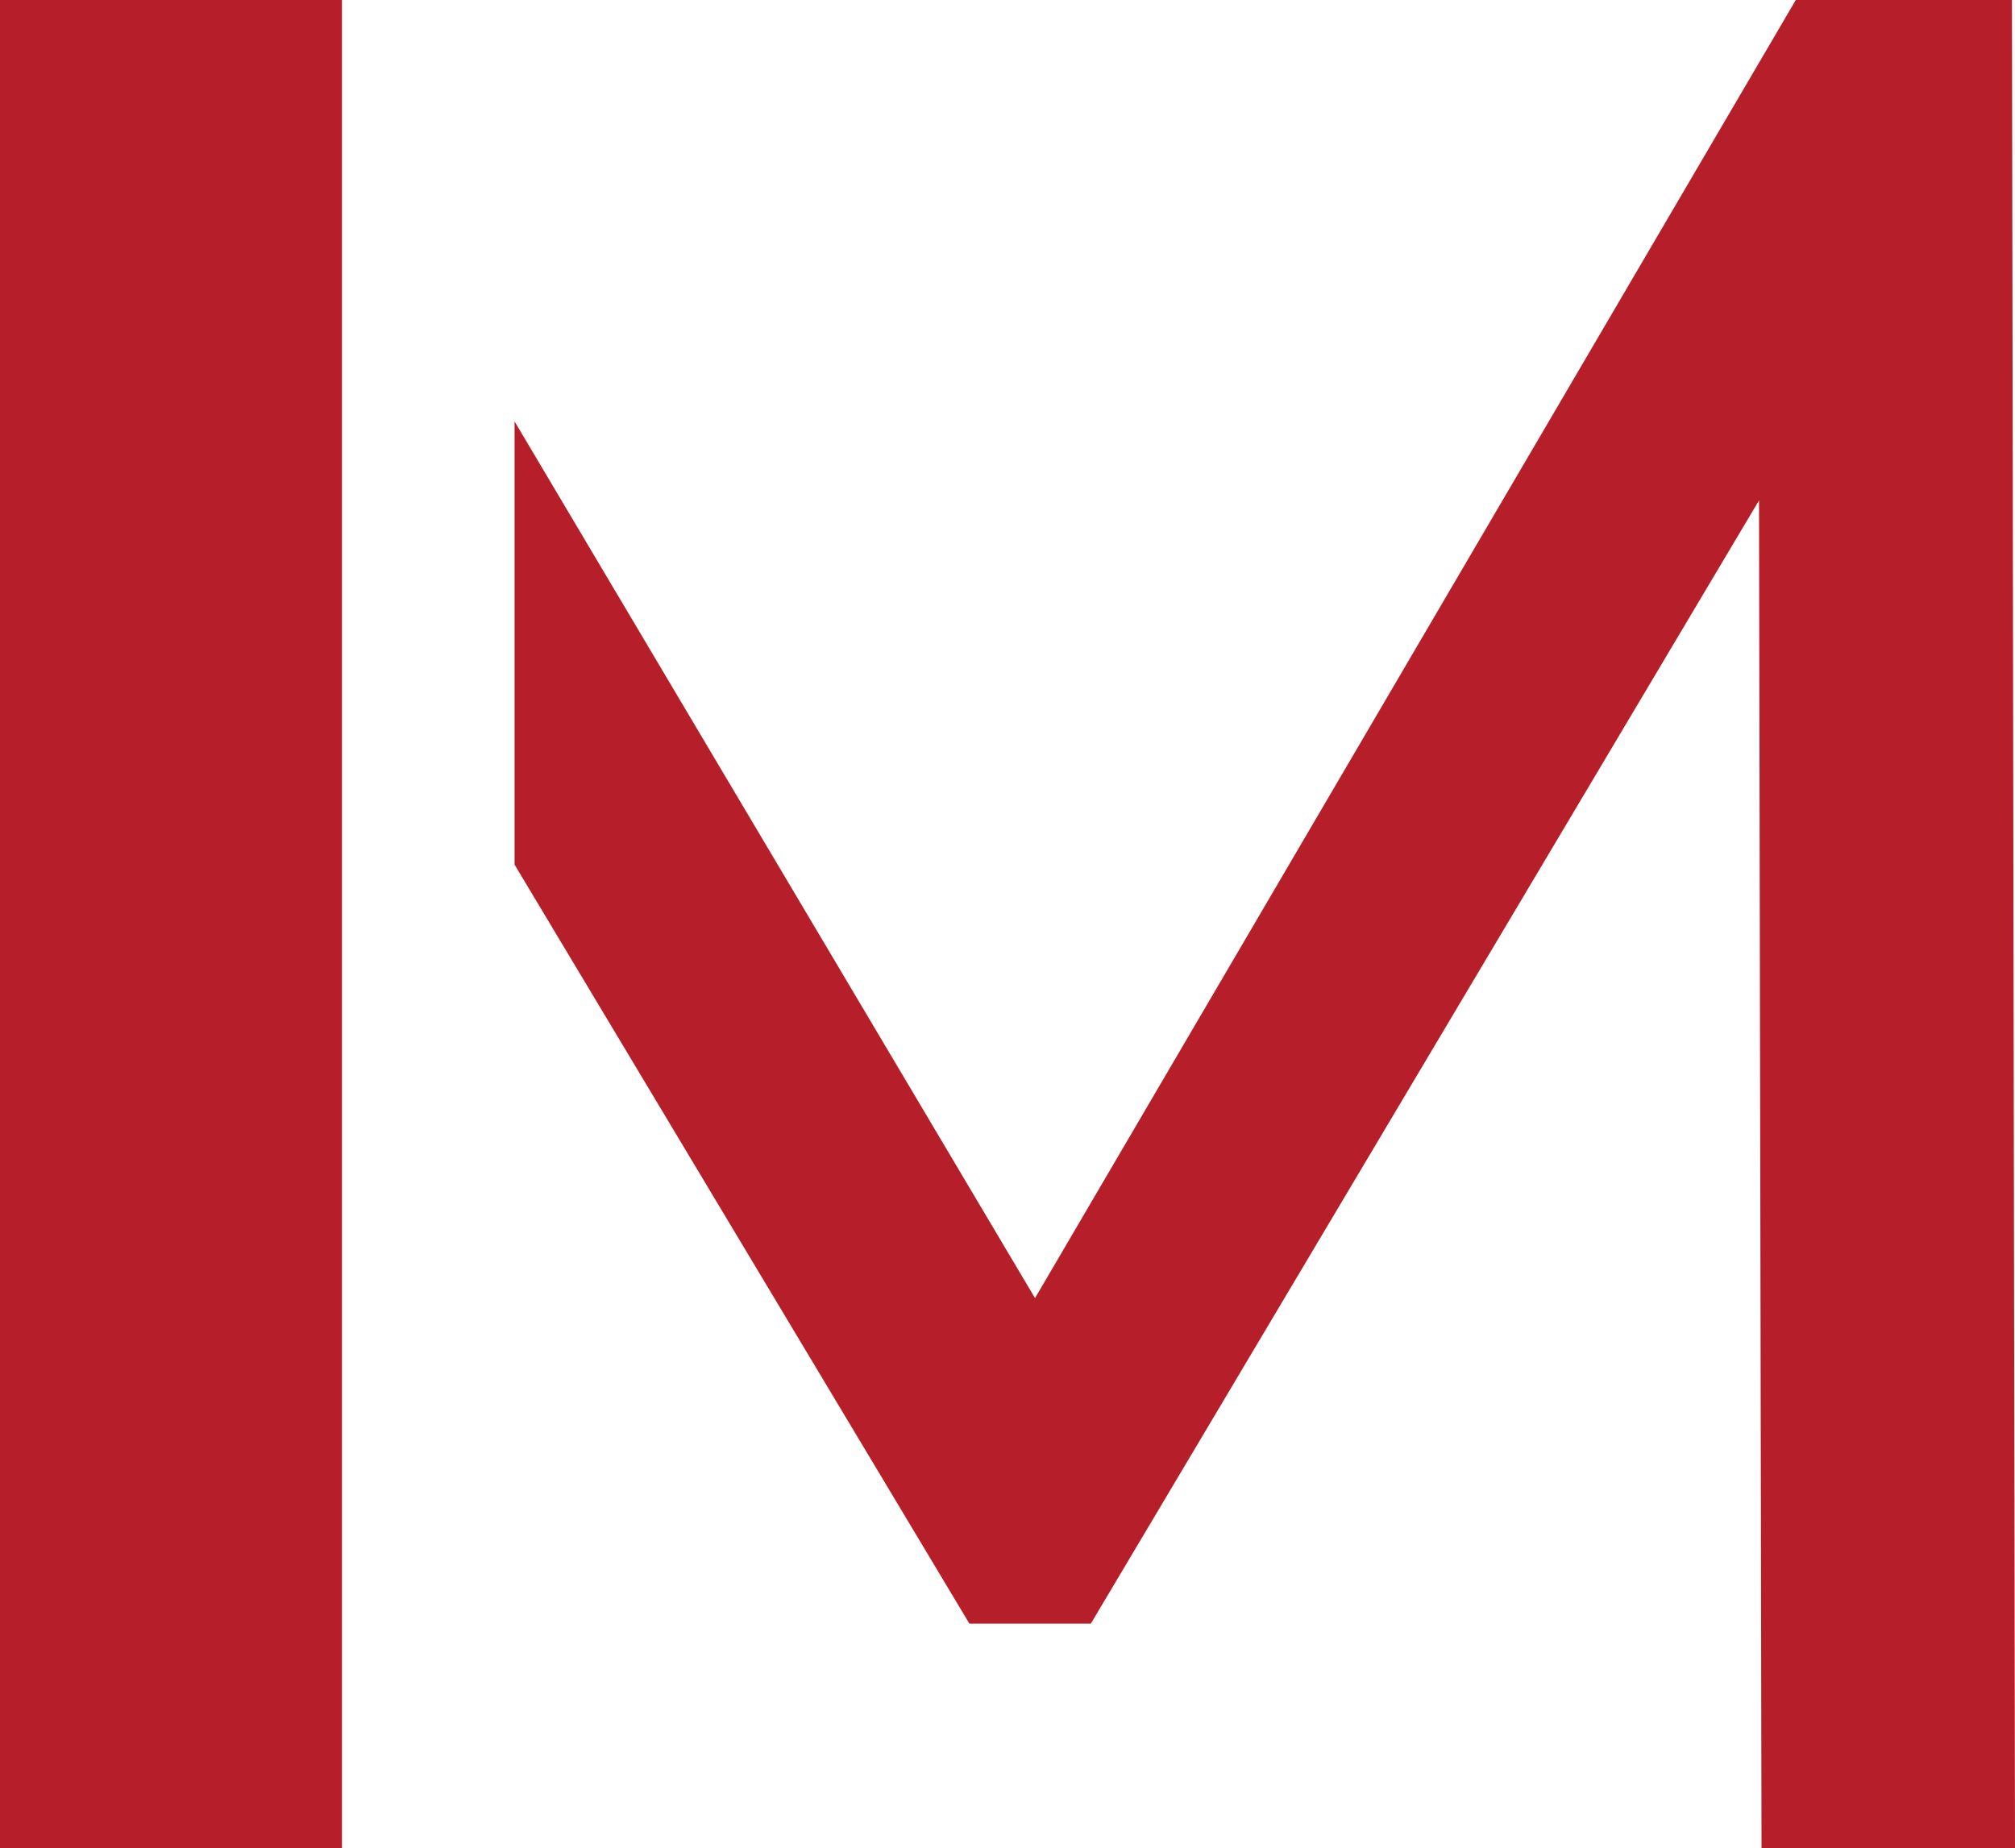 <svg xmlns="http://www.w3.org/2000/svg" width="30.645" height="28.108" viewBox="0 0 30.645 28.108"><g id="Logo_Mobile" data-name="Logo Mobile" transform="translate(-737.702 -558.057)"><g id="Immomedien_Logo_Mobil_9" data-name="Immomedien Logo_Mobil_9" transform="translate(737.702 558.057)"><rect id="Rectangle_1873" data-name="Rectangle 1873" width="5.201" height="28.108" fill="#b61f29"/><path id="Path_13207" data-name="Path 13207" d="M16.53,0V0h3.3l0,0ZM43.112,0,31.542,19.744,23.627,6.41v6.741l6.917,11.544h1.847L42.553,7.611l.038,20.5h3.855L46.4,0H43.112Z" transform="translate(-15.801)" fill="#b61f29"/></g></g></svg>